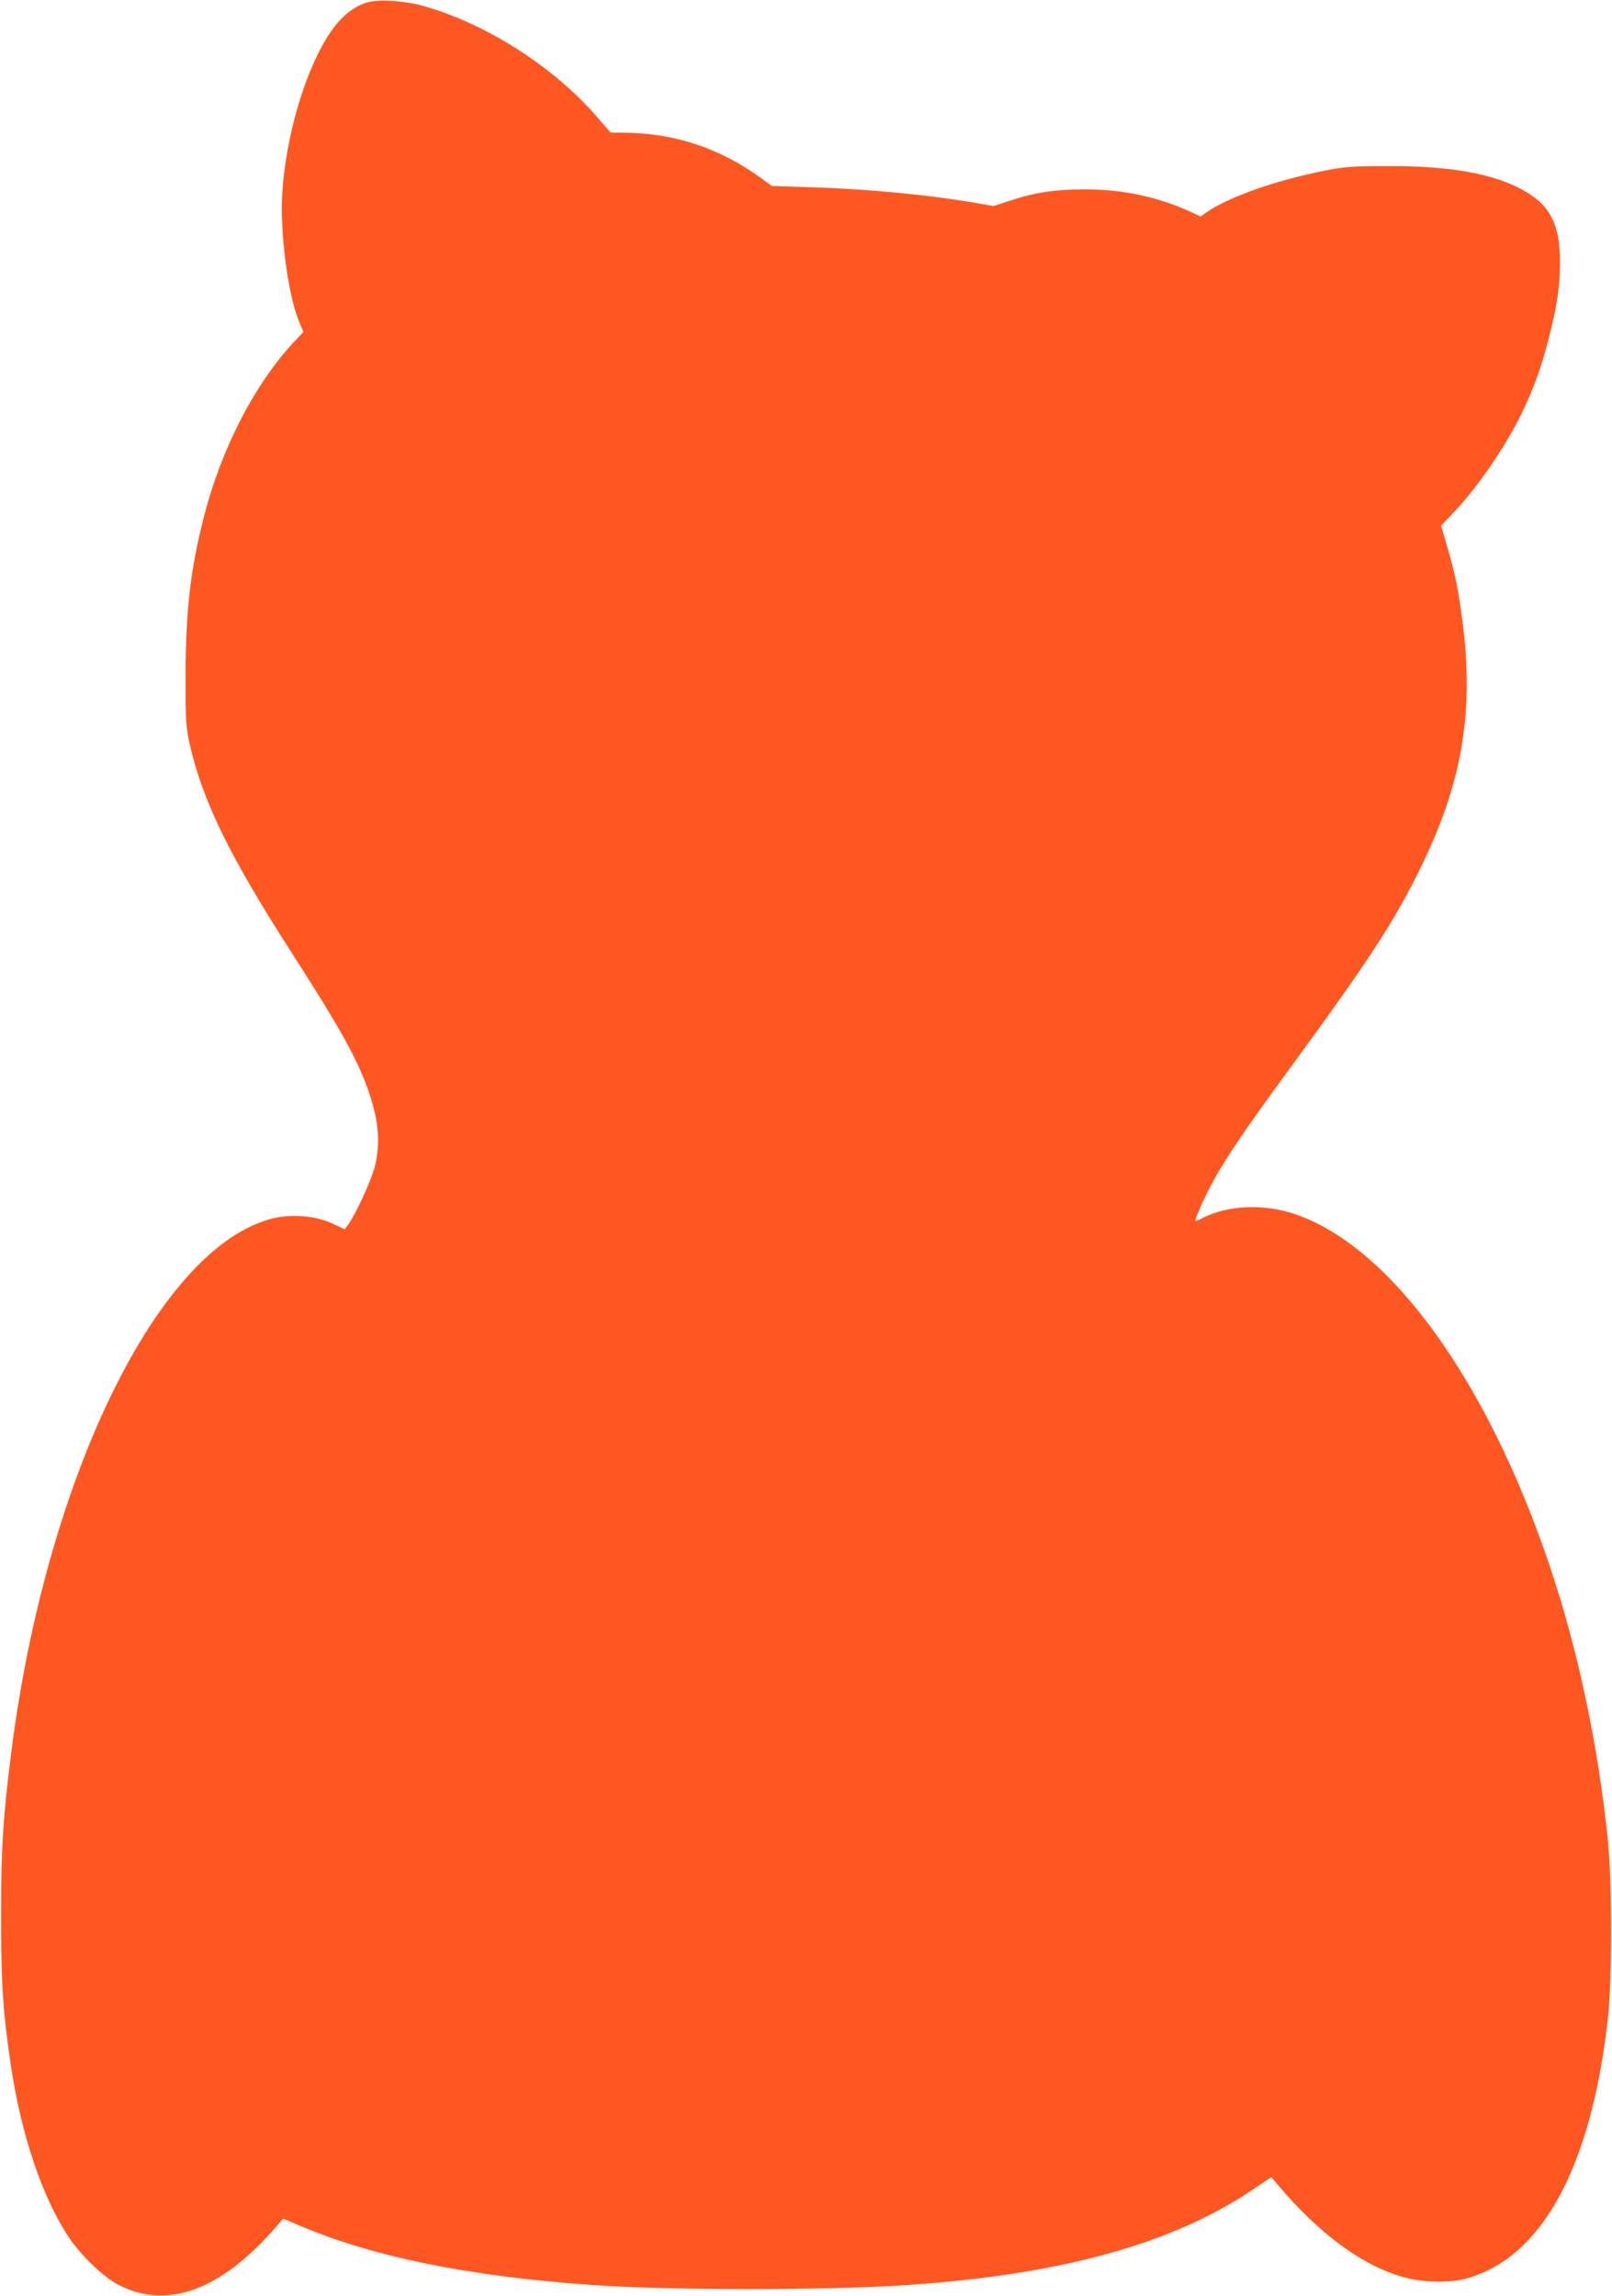 <?xml version="1.0" standalone="no"?>
<!DOCTYPE svg PUBLIC "-//W3C//DTD SVG 20010904//EN"
 "http://www.w3.org/TR/2001/REC-SVG-20010904/DTD/svg10.dtd">
<svg version="1.0" xmlns="http://www.w3.org/2000/svg"
 width="899pt" height="1280pt" viewBox="0 0 899 1280"
 preserveAspectRatio="xMidYMid meet">
<g transform="translate(0,1280) scale(0.1,-0.1)"
fill="#ff5722" stroke="none">
<path d="M2050 12787 c-107 -30 -198 -126 -279 -292 -105 -215 -180 -509 -197
-775 -13 -213 31 -554 90 -703 l28 -68 -54 -57 c-223 -241 -406 -599 -503
-982 -74 -293 -99 -517 -100 -875 0 -255 2 -289 22 -380 73 -322 223 -629 578
-1180 253 -394 353 -572 412 -736 65 -178 77 -309 43 -445 -19 -75 -110 -272
-149 -323 l-19 -25 -73 34 c-93 42 -225 52 -329 26 -636 -158 -1266 -1449
-1459 -2991 -44 -352 -55 -518 -55 -895 0 -378 10 -534 53 -825 58 -395 176
-745 325 -970 67 -100 191 -219 272 -262 275 -146 580 -33 891 329 l32 38 79
-34 c415 -178 948 -287 1637 -336 444 -31 1317 -31 1775 0 842 58 1455 226
1898 519 l122 82 28 -33 c236 -283 488 -468 722 -528 101 -27 248 -29 335 -5
423 114 698 617 792 1448 24 210 24 763 0 997 -56 539 -165 1054 -325 1531
-348 1034 -889 1781 -1422 1960 -173 58 -371 50 -512 -22 -22 -11 -41 -19 -43
-17 -2 2 16 46 39 98 75 169 192 349 515 788 423 578 566 799 712 1101 237
490 297 896 213 1444 -18 123 -36 203 -76 339 l-31 107 72 76 c137 145 292
372 382 560 65 136 104 245 145 403 47 182 64 297 64 427 0 226 -60 333 -235
420 -164 81 -392 119 -715 119 -192 0 -242 -3 -344 -22 -277 -53 -550 -148
-676 -235 l-34 -24 -61 28 c-181 82 -375 123 -580 123 -169 0 -280 -16 -423
-63 l-91 -30 -108 19 c-267 45 -591 76 -913 86 l-215 7 -65 47 c-226 164 -483
249 -760 250 l-75 1 -78 90 c-245 281 -618 518 -967 616 -104 29 -247 38 -310
20z"/>
</g>
</svg>
